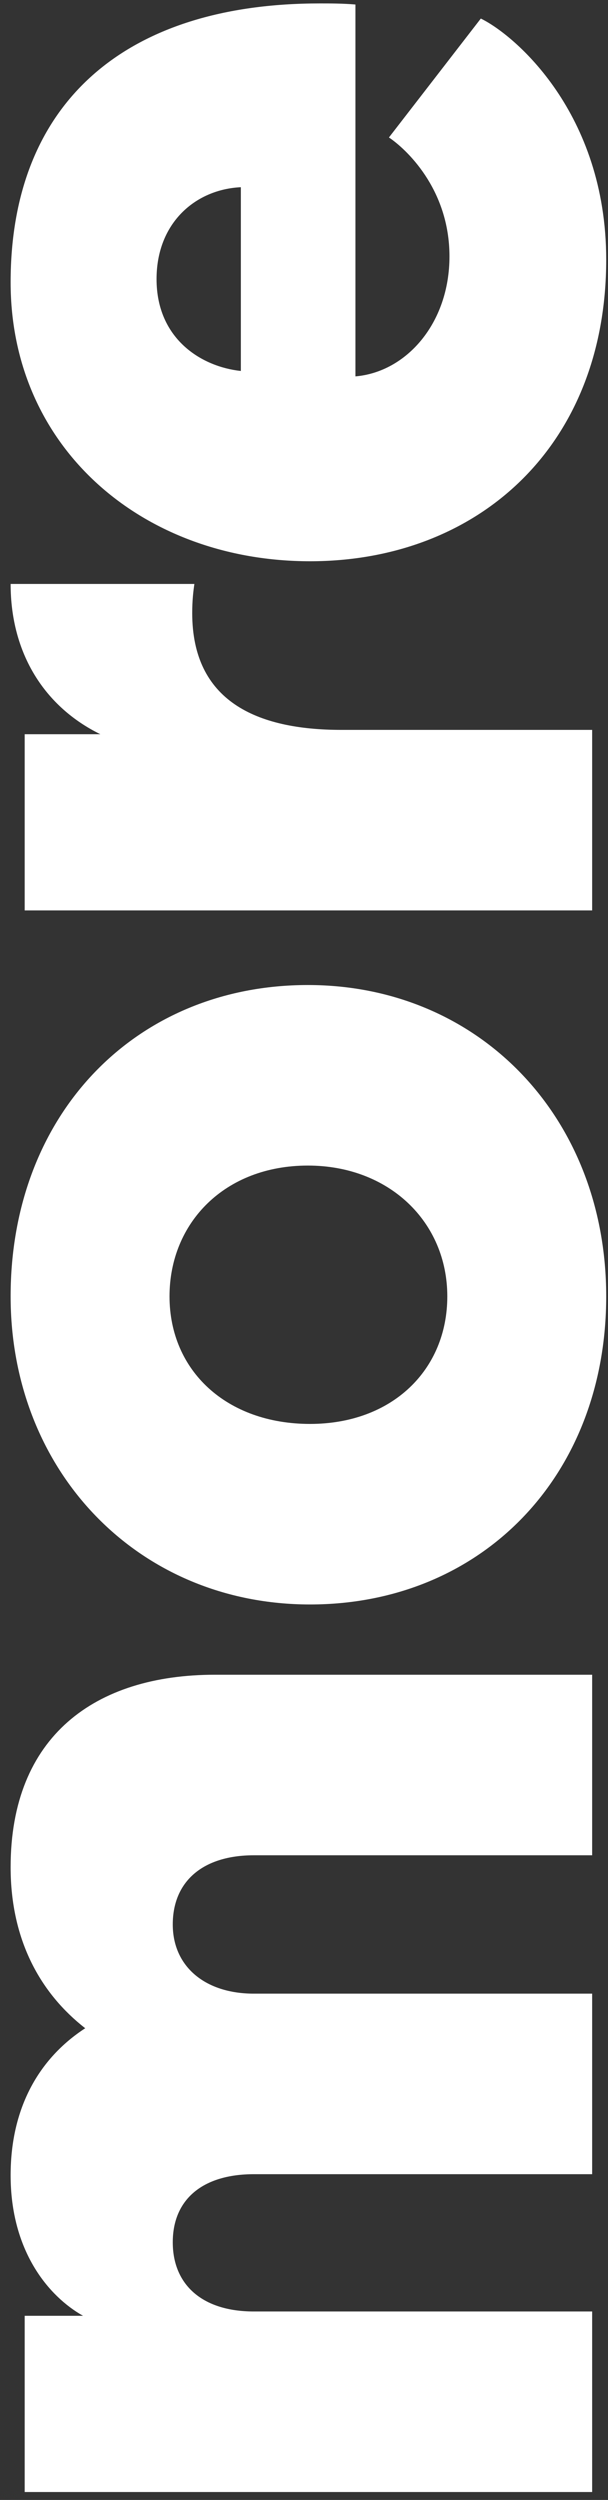<?xml version="1.0" encoding="UTF-8"?>
<svg width="27px" height="111px" viewBox="0 0 27 111" version="1.1" xmlns="http://www.w3.org/2000/svg" xmlns:xlink="http://www.w3.org/1999/xlink">
    <rect x="0" y="0" width="27" height="111" fill="#333333" stroke="none"/>
    <title>more</title>
    <g id="Page-1" stroke="none" stroke-width="1" fill="none" fill-rule="evenodd">
        <path d="M-33.536,68 L-33.536,52.976 C-33.536,50.672 -32.336,49.376 -30.464,49.376 C-28.544,49.376 -27.44,50.72 -27.44,52.976 L-27.44,68 L-19.424,68 L-19.424,52.976 C-19.424,50.816 -18.224,49.376 -16.352,49.376 C-14.432,49.376 -13.28,50.72 -13.28,52.976 L-13.28,68 L-5.264,68 L-5.264,51.248 C-5.264,45.92 -8,42.176 -13.808,42.176 C-17.072,42.176 -19.424,43.52 -20.96,45.488 C-22.304,43.424 -24.512,42.176 -27.488,42.176 C-30.848,42.176 -32.864,43.856 -33.728,45.392 L-33.728,42.8 L-41.552,42.8 L-41.552,68 L-33.536,68 Z M11.536,68.624 C19.504,68.624 25.36,62.96 25.36,55.376 C25.36,47.744 19.648,42.176 11.536,42.176 C3.76,42.176 -2.144,47.84 -2.144,55.472 C-2.144,63.056 3.52,68.624 11.536,68.624 Z M11.536,61.568 C8.272,61.568 5.872,59.12 5.872,55.472 C5.872,51.776 8.224,49.232 11.536,49.232 C14.8,49.232 17.344,51.68 17.344,55.376 C17.344,58.976 14.848,61.568 11.536,61.568 Z M36.688,68 L36.688,56.864 C36.688,53.072 37.984,50.24 41.872,50.24 C42.448,50.24 42.832,50.288 43.168,50.336 L43.168,42.176 C40.048,42.176 37.696,43.712 36.496,46.16 L36.496,42.8 L28.672,42.8 L28.672,68 L36.688,68 Z M57.568,68.624 C64.096,68.624 67.552,64.544 68.272,63.056 L62.992,58.976 C62.512,59.696 60.736,61.664 57.712,61.664 C54.736,61.664 52.576,59.744 52.384,57.488 L68.896,57.488 C68.944,56.912 68.944,56.384 68.944,55.904 C68.944,47.312 64.576,42.176 56.56,42.176 C49.168,42.176 44.176,48.08 44.176,55.472 C44.176,62.912 49.264,68.624 57.568,68.624 Z M60.784,52.4 L52.624,52.4 C52.816,50.624 54.064,48.656 56.704,48.656 C59.2,48.656 60.688,50.384 60.784,52.4 Z" id="more" fill="#FFFFFF" fill-rule="nonzero" transform="translate(13.696, 55.4) rotate(-90) translate(-13.696, -55.4) "></path>
    </g>
</svg>